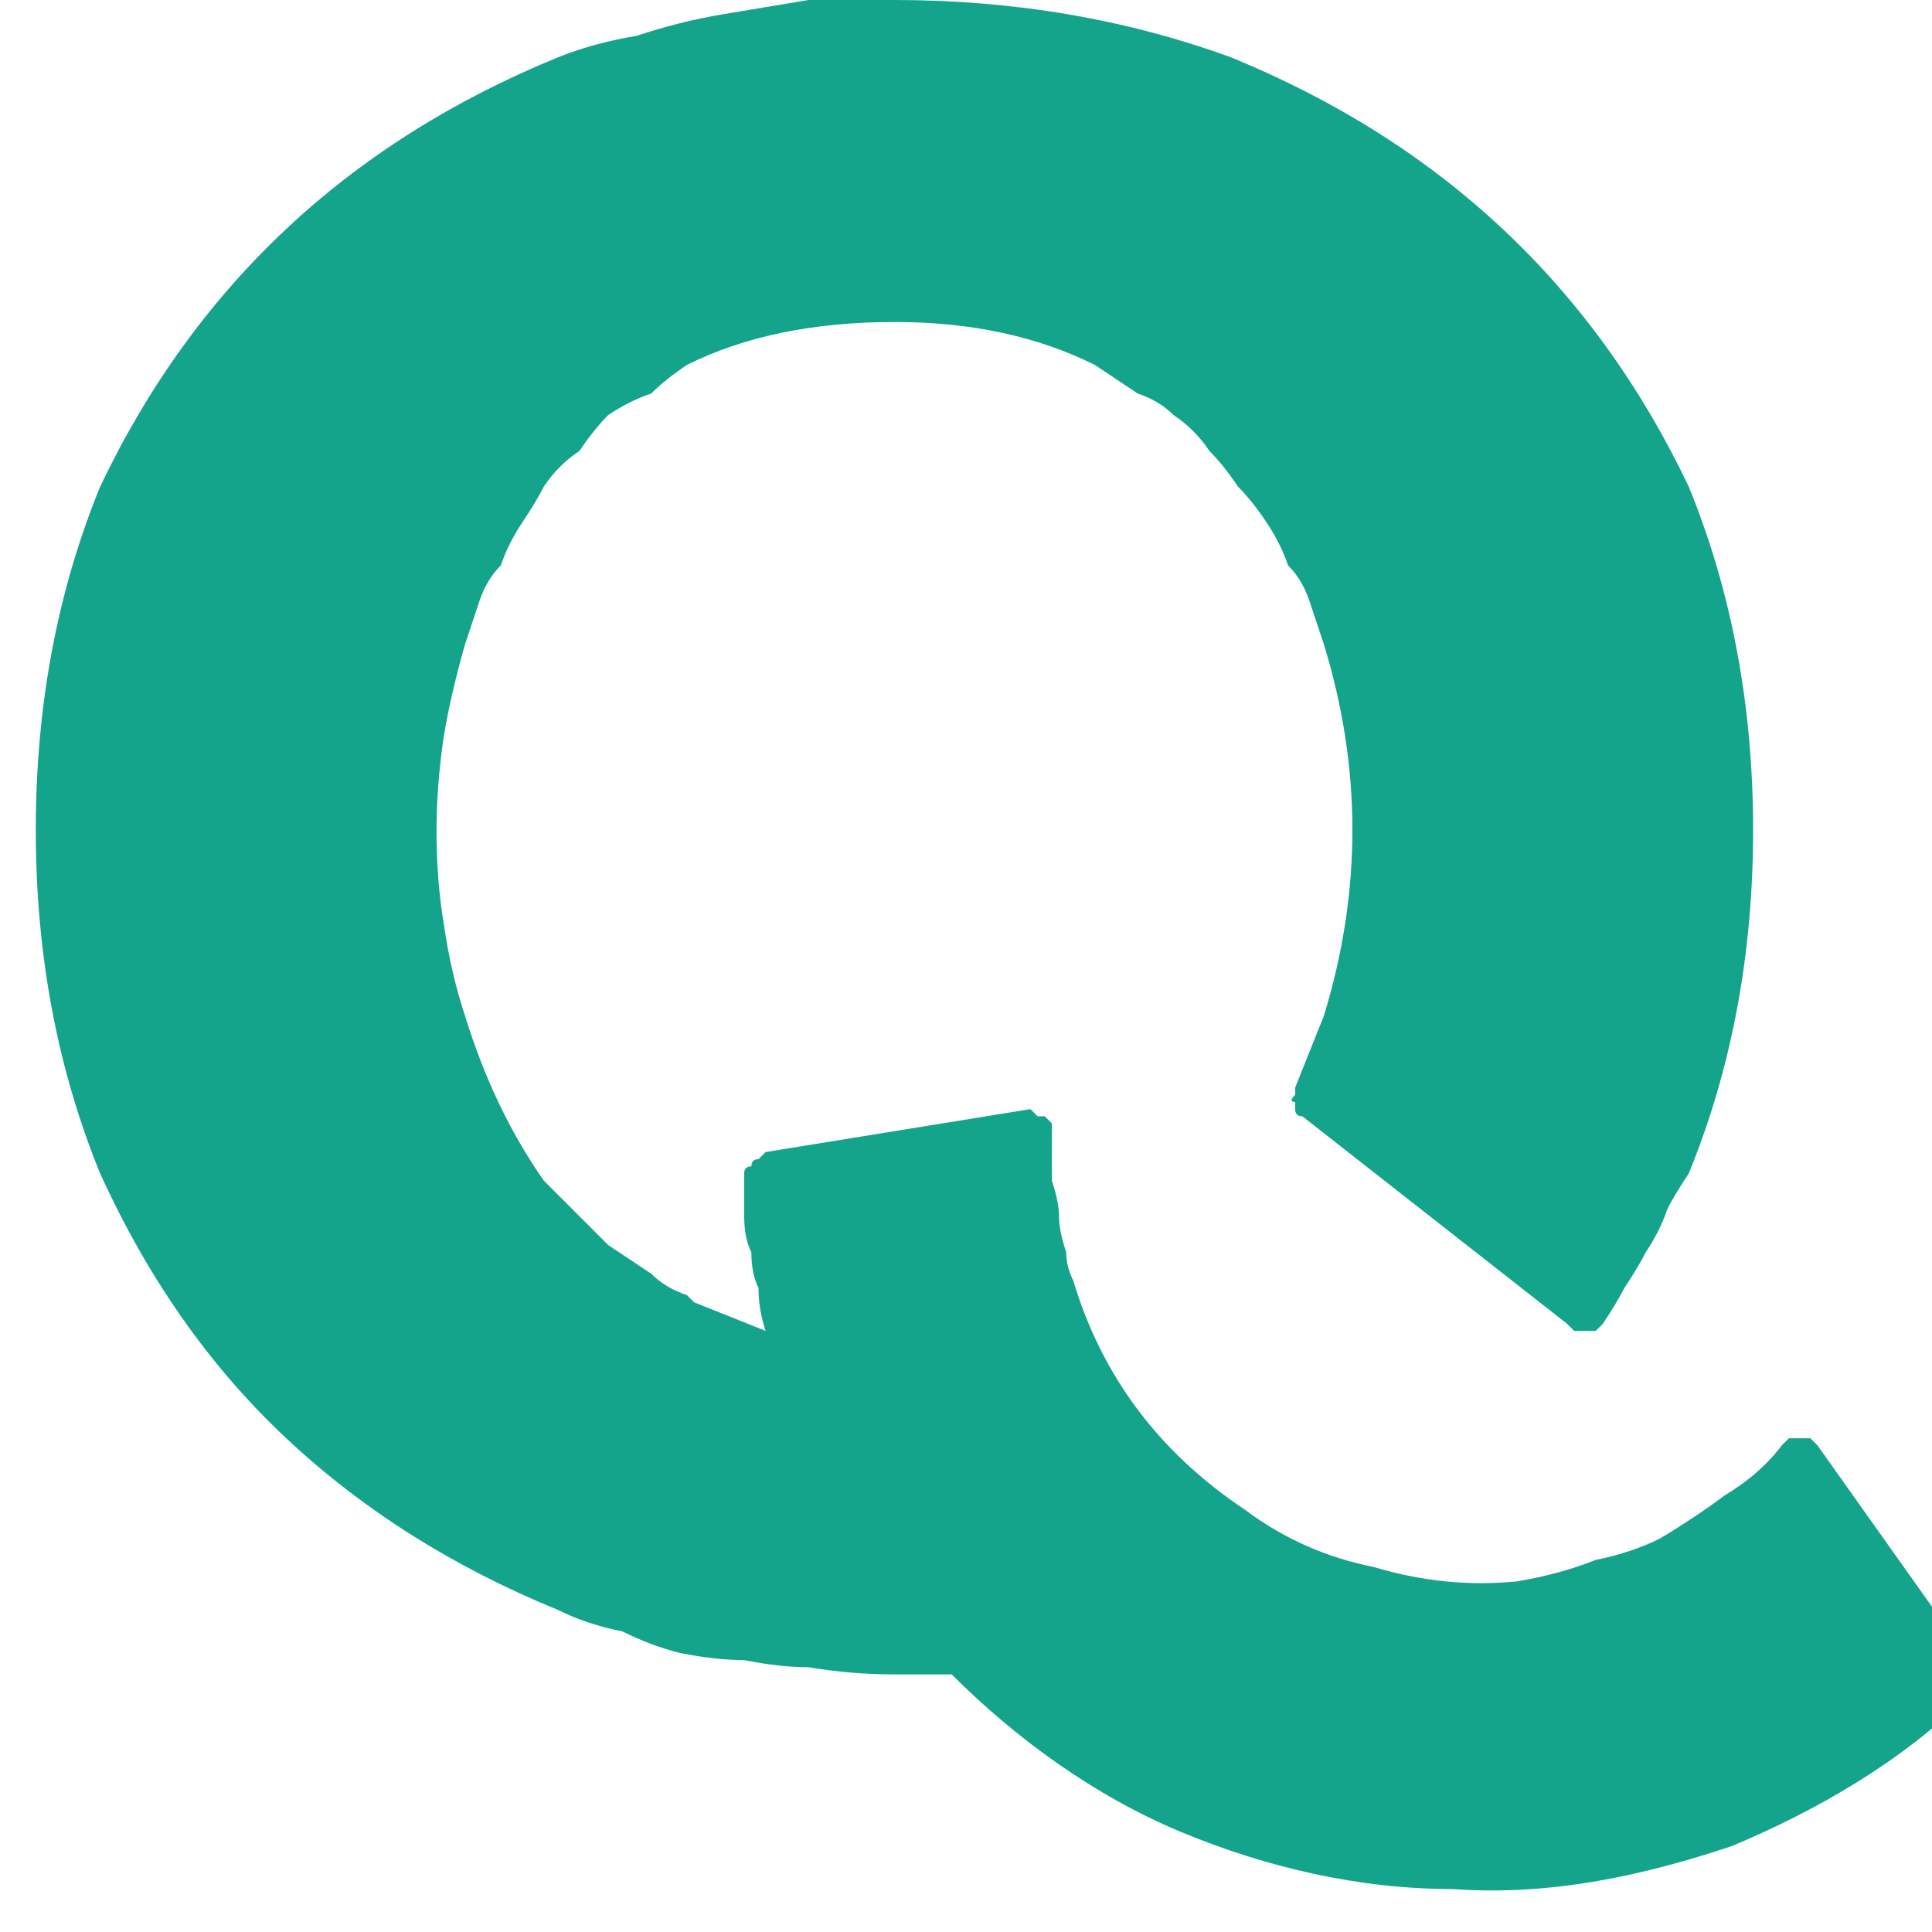 <svg version="1.2" xmlns="http://www.w3.org/2000/svg" viewBox="0 0 27 27" width="27" height="27">
	<title>logo-svg</title>
	<style>
		.s0 { fill: #14a38b } 
	</style>
	<path id="Layer" fill-rule="evenodd" class="s0" d="m-28 10.8q0.4 0.2 0.7 0.4 0.3 0.2 0.6 0.5 0.3 0.2 0.5 0.5 0.3 0.3 0.5 0.6 0.8 1.3 0.8 3.4 0 2-0.8 3.4-0.2 0.3-0.5 0.6-0.2 0.4-0.5 0.6-0.3 0.3-0.6 0.6-0.3 0.2-0.6 0.4-0.4 0.2-0.8 0.4-0.3 0.2-0.7 0.3-0.4 0.2-0.8 0.3-0.4 0.1-0.8 0.2-0.4 0.1-0.9 0.2-0.4 0-0.8 0.1-0.5 0-0.9 0.1-0.4 0-0.9 0-2.6 0-4.7-0.8-2.1-0.7-3.7-2.4-0.1-0.1-0.1-0.1 0-0.1 0-0.1 0-0.1 0-0.2 0.1 0 0.1-0.1l3.3-3q0-0.1 0.1-0.1 0 0 0.1 0 0 0 0.1 0 0.1 0.1 0.1 0.1 0.2 0.3 0.5 0.5 0.2 0.2 0.5 0.4 0.2 0.3 0.5 0.5 0.3 0.2 0.6 0.3 1.2 0.8 3 0.8 0.6 0 1.2-0.1 0.2-0.1 0.3-0.1 0.2-0.1 0.3-0.1 0.2-0.1 0.3-0.1 0.2-0.1 0.3-0.2 0.2-0.1 0.3-0.2 0.1 0 0.2-0.2 0.1-0.1 0.2-0.2 0.1-0.1 0.2-0.2 0.4-0.5 0.4-1.1 0-1.2-0.9-1.8-0.9-0.5-2.2-0.9-0.4-0.1-0.7-0.1-0.4-0.1-0.8-0.2-0.3-0.1-0.7-0.2-0.4 0-0.7-0.1-0.4-0.1-0.8-0.2-0.3-0.1-0.7-0.2-0.4-0.1-0.7-0.3-0.4-0.1-0.7-0.3-0.4-0.1-0.7-0.4-0.3-0.2-0.6-0.4-0.2-0.2-0.5-0.5-0.2-0.3-0.4-0.6-0.9-1.2-0.9-3.3 0-1.9 0.7-3.2 0.2-0.4 0.4-0.7 0.3-0.3 0.5-0.6 0.3-0.3 0.6-0.5 0.2-0.3 0.6-0.5 1.2-0.9 2.8-1.3 0.4-0.1 0.8-0.2 0.4 0 0.9-0.1 0.4 0 0.8-0.1 0.4 0 0.8 0 2.2 0 4.4 0.8 0.5 0.1 1 0.4 0.5 0.2 0.9 0.5 0.4 0.3 0.8 0.7 0.4 0.3 0.7 0.8 0 0 0 0.1 0 0 0 0.1 0 0 0 0.1 0 0-0.1 0.1l-3.2 2.9q-0.1 0-0.1 0.1-0.1 0-0.1 0-0.1 0-0.2-0.1 0 0-0.1 0-1.6-2-4.1-2-1.1 0-2.2 0.5-1.1 0.6-1.1 1.8 0 1 0.9 1.5 0.9 0.5 2.2 0.8 1.4 0.3 2.9 0.7 1.6 0.3 2.9 1zm75.2-10.2q0 0 0.1 0 0.1 0 0.1 0.1 0 0 0.1 0.1 0 0 0 0.1v21.6q0 0.1 0 0.1-0.1 0.1-0.1 0.1 0 0.1-0.1 0.1-0.1 0-0.1 0h-4.7q0 0-0.1 0-0.1 0-0.1-0.1 0 0-0.1-0.1 0 0 0-0.1v-3.2h-0.1q-0.8 1.6-2.4 2.9-1.6 1.2-4.4 1.2-2.2 0-3.8-0.7-1.5-0.8-2.5-2-0.3-0.3-0.5-0.6-0.2-0.4-0.4-0.7-0.1-0.4-0.3-0.7-0.1-0.4-0.2-0.8-0.1-0.4-0.2-0.8-0.1-0.4-0.1-0.8-0.1-0.4-0.1-0.9 0-0.4 0-0.8v-13.7q0-0.1 0-0.1 0-0.1 0.1-0.1 0-0.1 0.1-0.1 0 0 0.1 0h4.9q0.1 0 0.1 0 0.1 0 0.2 0.1 0 0 0 0.1 0 0 0 0.1v10.9q0 1 0.1 2.1 0.1 0.3 0.1 0.5 0 0.3 0.1 0.6 0.1 0.3 0.1 0.5 0.1 0.3 0.2 0.5 0.1 0.3 0.2 0.5 0.2 0.2 0.3 0.4 0.2 0.3 0.4 0.4 0.1 0.2 0.3 0.4 0.8 0.7 2.3 0.7 1.4 0 2.4-0.5 0.2-0.1 0.4-0.2 0.2-0.2 0.4-0.3 0.2-0.2 0.4-0.4 0.2-0.1 0.3-0.3 0.2-0.2 0.3-0.5 0.2-0.2 0.3-0.4 0.1-0.2 0.2-0.5 0.1-0.2 0.2-0.5 0-0.2 0.1-0.5 0-0.2 0.1-0.5 0-0.3 0-0.5 0-0.3 0-0.6v-11.8q0-0.1 0.1-0.1 0-0.1 0-0.1 0.1-0.1 0.1-0.1 0.1 0 0.2 0c0 0 4.9 0 4.9 0zm-51.3 2.6q1.4 1.5 2.1 3.7 0.8 2.3 0.8 5.2v1.2q0 0.1 0 0.1-0.1 0.1-0.1 0.1 0 0.1-0.1 0.1-0.1 0-0.1 0h-16.7q0.3 2.5 2 3.9 1.6 1.4 4 1.4 2.1 0 3.5-0.8 0.3-0.2 0.6-0.4 0.3-0.3 0.6-0.5 0.3-0.2 0.6-0.5 0.2-0.3 0.5-0.6c0.1-0.1 0.3-0.1 0.4 0l3.4 2.7c0.2 0.1 0.2 0.3 0.1 0.5q-1.9 2.1-4.1 3.1-0.6 0.2-1.2 0.4-0.6 0.2-1.3 0.3-0.6 0.2-1.2 0.2-0.7 0.1-1.3 0.1-2.5 0-4.8-0.9-2.2-0.8-3.8-2.3-1.6-1.5-2.6-3.7-0.9-2.2-0.9-4.8 0-2.6 0.9-4.8 1-2.2 2.6-3.7 1.6-1.5 3.8-2.4 0.6-0.2 1.2-0.3 0.6-0.2 1.2-0.3 0.6-0.1 1.2-0.1 0.6-0.1 1.2-0.1 2.3 0 4.2 0.8 0.5 0.2 0.9 0.5 0.5 0.2 0.9 0.5 0.4 0.3 0.8 0.6 0.4 0.4 0.7 0.8zm-14.1 6.3h11.4q0-2.5-1.5-3.9-1.5-1.4-4.1-1.4-2.5 0-4 1.4-1.5 1.5-1.8 3.9zm103.2-1.3q0 1 0 1.8v12.5q0 0.1 0 0.1 0 0.1-0.1 0.1 0 0.1-0.1 0.1-0.1 0-0.1 0h-4.4q-0.1 0-0.1 0-0.1 0-0.1-0.1-0.1 0-0.1-0.1 0 0 0-0.1v-2.7h-0.1q-1.3 1.9-3.1 2.7-1.9 0.9-4.1 0.9-1.5 0-3-0.4-0.3-0.1-0.7-0.3-0.3-0.1-0.6-0.2-0.4-0.2-0.7-0.4-0.3-0.2-0.6-0.4-0.3-0.2-0.5-0.4-0.3-0.3-0.5-0.5-0.2-0.3-0.4-0.6-0.2-0.3-0.4-0.6-0.7-1.2-0.7-2.9 0-1.8 0.6-3.1 0.2-0.3 0.4-0.6 0.2-0.3 0.4-0.5 0.2-0.3 0.5-0.6 0.2-0.2 0.5-0.4 0.3-0.2 0.6-0.4 0.3-0.2 0.6-0.4 0.3-0.2 0.6-0.3 0.4-0.2 0.7-0.3 0.4-0.1 0.7-0.2 0.4-0.1 0.8-0.2 0.4-0.1 0.7-0.2 0.4-0.1 0.8-0.1 0.4-0.1 0.8-0.2 0.4 0 0.8-0.1 0.4 0 0.7 0 0.4-0.1 0.8-0.1 1.6 0 3 0h1.4v-0.6q0-2.1-1.4-3.2-1.5-1-3.7-1-0.4 0-0.9 0-0.4 0.1-0.8 0.1-0.4 0.1-0.8 0.2-0.4 0.1-0.8 0.3-0.3 0.1-0.7 0.3-0.3 0.2-0.6 0.3-0.3 0.2-0.6 0.4-0.3 0.3-0.5 0.5-0.1 0-0.1 0.1-0.1 0-0.1 0-0.1 0-0.2 0 0-0.1-0.1-0.1l-2.4-2.5q-0.1 0-0.1-0.1 0-0.1 0-0.1 0-0.1 0-0.1 0-0.1 0.1-0.2 0.4-0.4 0.9-0.7 0.5-0.4 1-0.7 0.5-0.4 1-0.6 0.6-0.3 1.2-0.5 0.6-0.2 1.2-0.3 0.7-0.2 1.3-0.3 0.6-0.1 1.3-0.1 0.6-0.1 1.3-0.1 2.4 0 4 0.5 1.6 0.6 2.7 1.4 1 0.8 1.6 1.9 0.6 1.1 0.9 2.2 0.2 1.1 0.3 2.2zm-5.3 5.9v-1.2h-1.2q-1.2 0-2.6 0-1.4 0.1-2.7 0.5-1.3 0.3-2.2 1-0.8 0.7-0.8 1.9 0 0.8 0.3 1.3 0.4 0.5 0.9 0.9 0.2 0.1 0.3 0.2 0.2 0.1 0.3 0.1 0.2 0.1 0.3 0.2 0.2 0 0.4 0 0.1 0.1 0.3 0.1 0.2 0 0.4 0.1 0.1 0 0.3 0 0.2 0 0.4 0 2.8 0 4.2-1.4 1.4-1.3 1.4-3.7zm-15.4-14.1q0 0.1 0.1 0.1 0 0 0 0.1 0.1 0 0.1 0.1 0 0 0 0.1v4.7q0 0.1 0 0.1 0 0.1-0.1 0.1 0 0.1-0.1 0.1-0.1 0-0.1 0-0.1 0-0.2 0-0.1 0-0.1 0-0.1-0.1-0.2-0.1-0.1 0-0.1 0-0.1 0-0.2 0-0.1 0-0.1 0-0.1 0-0.2 0-0.1 0-0.2 0-1.9 0-3.1 0.7-1.2 0.7-1.8 1.7-0.6 0.9-0.9 1.8-0.2 0.9-0.2 1.4v11.6q0 0.1 0 0.1 0 0.1-0.1 0.1 0 0.1-0.1 0.1 0 0-0.1 0h-4.9q-0.1 0-0.1 0-0.1 0-0.1-0.1-0.1 0-0.1-0.1 0 0 0-0.1v-21.6q0-0.1 0-0.1 0-0.1 0.1-0.1 0-0.1 0.1-0.1 0 0 0.1 0h4.9q0.1 0 0.1 0 0.1 0 0.1 0.1 0.1 0 0.1 0.1 0 0 0 0.1v3.2h0.1q1-2 2.7-3 1.7-1.1 3.9-1.1 0.3 0 0.7 0zm-38.9 20.2l2.2 3.1q0 0.1 0 0.1 0 0.1 0 0.1 0 0.1 0 0.1 0 0.1-0.1 0.1c-0.9 0.9-2.1 1.6-3.3 2.1-1.2 0.4-2.5 0.7-3.9 0.6-1.3 0-2.6-0.3-3.8-0.8-1.2-0.5-2.3-1.3-3.2-2.2q-0.4 0-0.8 0-0.6 0-1.2-0.1-0.4 0-0.9-0.1-0.4 0-0.9-0.1-0.4-0.1-0.8-0.3-0.5-0.1-0.9-0.3-2.2-0.9-3.8-2.4-1.6-1.5-2.6-3.7-0.9-2.2-0.9-4.8 0-2.6 0.9-4.8 1-2.1 2.6-3.6 1.6-1.5 3.8-2.4 0.5-0.2 1.1-0.3 0.6-0.2 1.2-0.3 0.6-0.1 1.2-0.2 0.6 0 1.2 0 2.5 0 4.7 0.8 2.2 0.9 3.8 2.4 1.6 1.5 2.6 3.6 0.9 2.2 0.9 4.8 0 2.6-0.9 4.8-0.2 0.3-0.3 0.5-0.1 0.3-0.3 0.6-0.1 0.2-0.3 0.5-0.1 0.2-0.3 0.5 0 0-0.1 0.1-0.1 0-0.1 0-0.1 0-0.2 0 0 0-0.1-0.1l-3.7-2.9q-0.1 0-0.1-0.1 0 0 0-0.1-0.1 0 0-0.1 0 0 0-0.1 0.2-0.5 0.4-1 0.4-1.3 0.4-2.6 0-1.3-0.4-2.6-0.1-0.3-0.2-0.6-0.1-0.3-0.3-0.5-0.1-0.3-0.3-0.6-0.2-0.3-0.4-0.5-0.2-0.3-0.4-0.5-0.2-0.3-0.5-0.5-0.2-0.2-0.5-0.3-0.3-0.2-0.6-0.4-1.2-0.6-2.8-0.6-1.7 0-2.9 0.6-0.3 0.2-0.5 0.4-0.3 0.1-0.6 0.3-0.2 0.2-0.4 0.5-0.3 0.2-0.5 0.5-0.1 0.2-0.3 0.5-0.2 0.3-0.3 0.6-0.2 0.2-0.3 0.5-0.1 0.3-0.2 0.6-0.2 0.7-0.3 1.3-0.1 0.7-0.1 1.3 0 0.7 0.1 1.3 0.1 0.7 0.3 1.3 0.4 1.3 1.1 2.3 0.2 0.2 0.5 0.5 0.2 0.2 0.4 0.4 0.3 0.2 0.6 0.4 0.2 0.2 0.5 0.3 0.1 0.1 0.1 0.1 0.5 0.2 1 0.4-0.1-0.3-0.1-0.6-0.1-0.2-0.1-0.5-0.1-0.2-0.1-0.5 0-0.3 0-0.5 0-0.1 0-0.1 0-0.1 0.1-0.1 0-0.1 0.1-0.1 0 0 0.1-0.1l3.7-0.6q0 0 0.1 0.1 0.1 0 0.1 0 0.1 0.1 0.1 0.1 0 0.1 0 0.2v0.2q0 0.2 0 0.4 0.1 0.3 0.1 0.5 0 0.2 0.1 0.5 0 0.2 0.1 0.4 0.3 1 0.9 1.8 0.6 0.8 1.5 1.4 0.8 0.6 1.8 0.8 1 0.3 2 0.2 0.6-0.1 1.1-0.3 0.5-0.1 0.9-0.3 0.5-0.3 0.9-0.6 0.5-0.3 0.8-0.7 0.1-0.1 0.1-0.1 0.1 0 0.2 0 0 0 0.1 0 0.1 0.1 0.1 0.1z"/>
</svg>